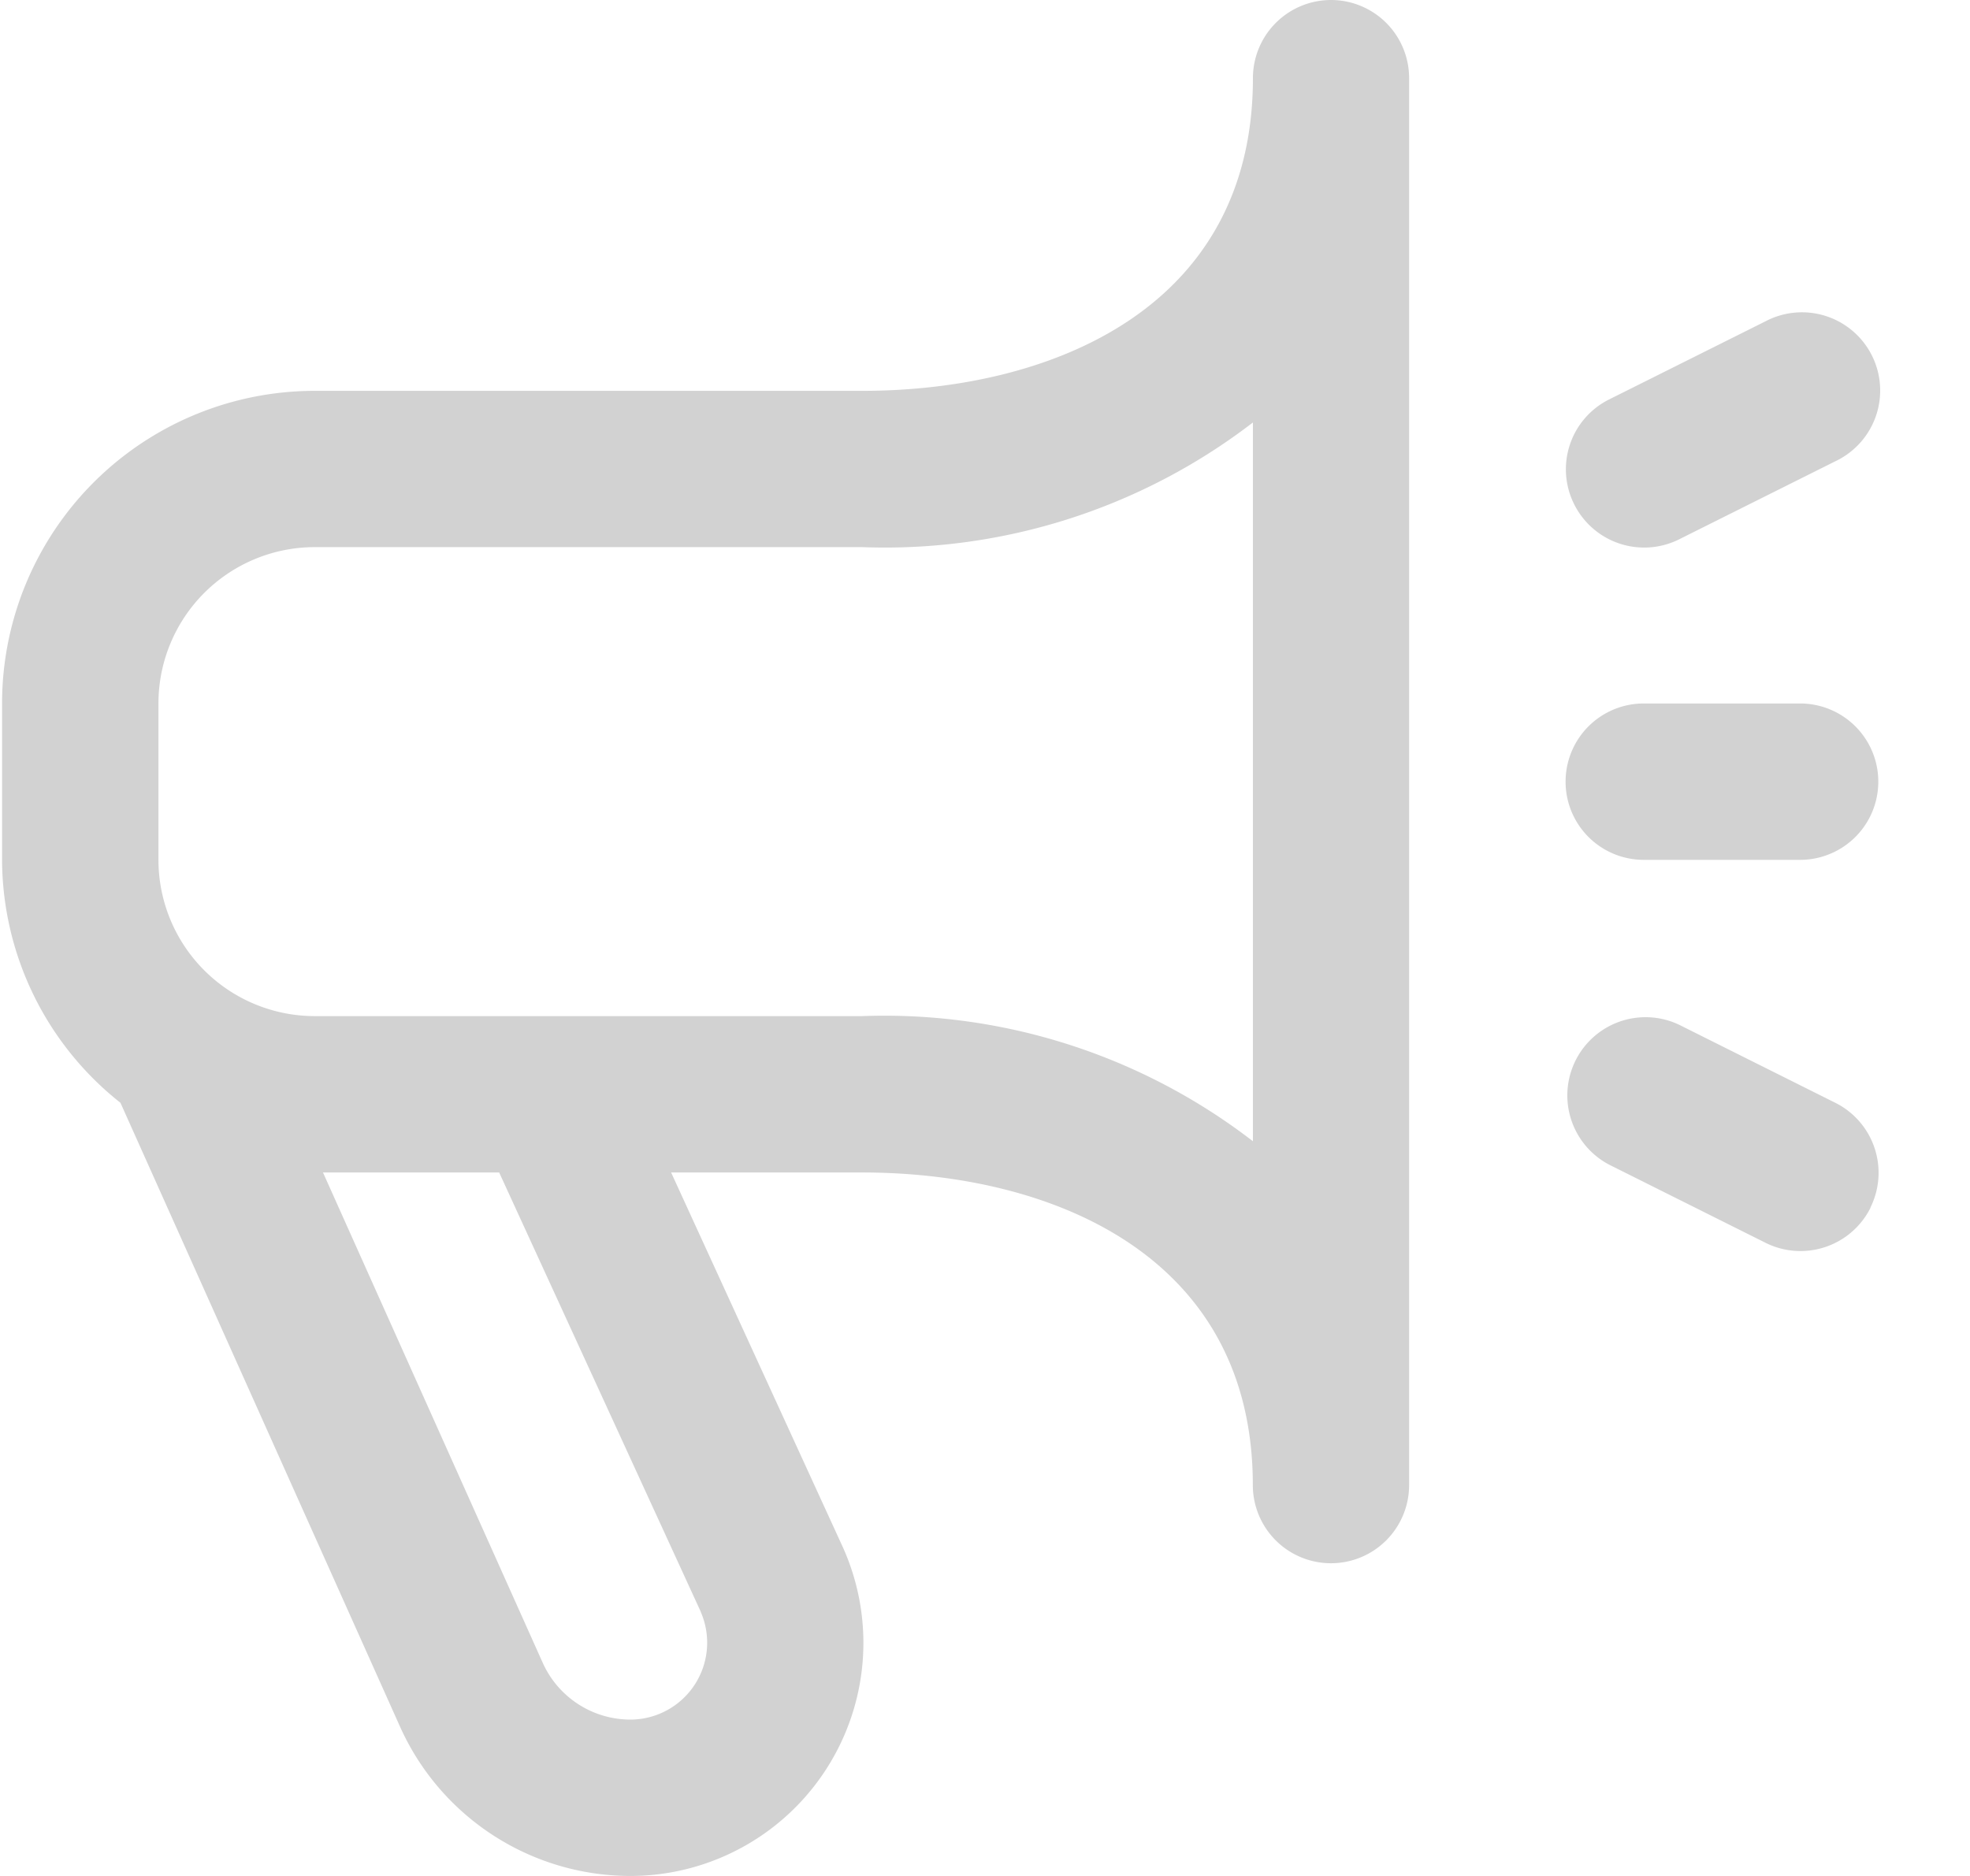 <svg width="21" height="20" viewBox="0 0 21 20" fill="none" xmlns="http://www.w3.org/2000/svg"><path d="M14.189 0a.833.833 0 00-.833.833c0 2.458-2.153 3.334-4.167 3.334H3.356A3.333 3.333 0 00.022 7.5v1.667a3.316 3.316 0 001.262 2.59l2.977 6.644A2.694 2.694 0 006.72 20a2.485 2.485 0 002.267-3.5l-1.833-4h2.034c2.014 0 4.167.876 4.167 3.333a.833.833 0 101.666 0v-15A.833.833 0 0014.19 0zm-6.72 17.183a.82.82 0 01-.748 1.15 1.026 1.026 0 01-.938-.611L3.443 12.5h1.878l2.149 4.683zm5.887-5.016a6.436 6.436 0 00-4.167-1.334H3.356a1.667 1.667 0 01-1.667-1.666V7.5a1.667 1.667 0 011.667-1.667h5.833a6.436 6.436 0 004.167-1.329v7.663zm6.583.71a.834.834 0 01-1.118.373l-1.667-.833a.834.834 0 01.745-1.492l1.667.833a.834.834 0 01.373 1.115v.004zm-3.158-7.5a.832.832 0 01.373-1.119l1.667-.833a.834.834 0 11.745 1.492l-1.667.833a.834.834 0 01-1.118-.373zm-.092 2.956a.833.833 0 01.833-.833h1.667a.833.833 0 110 1.667h-1.667a.833.833 0 01-.833-.834z" fill="#D2D2D2"/></svg>